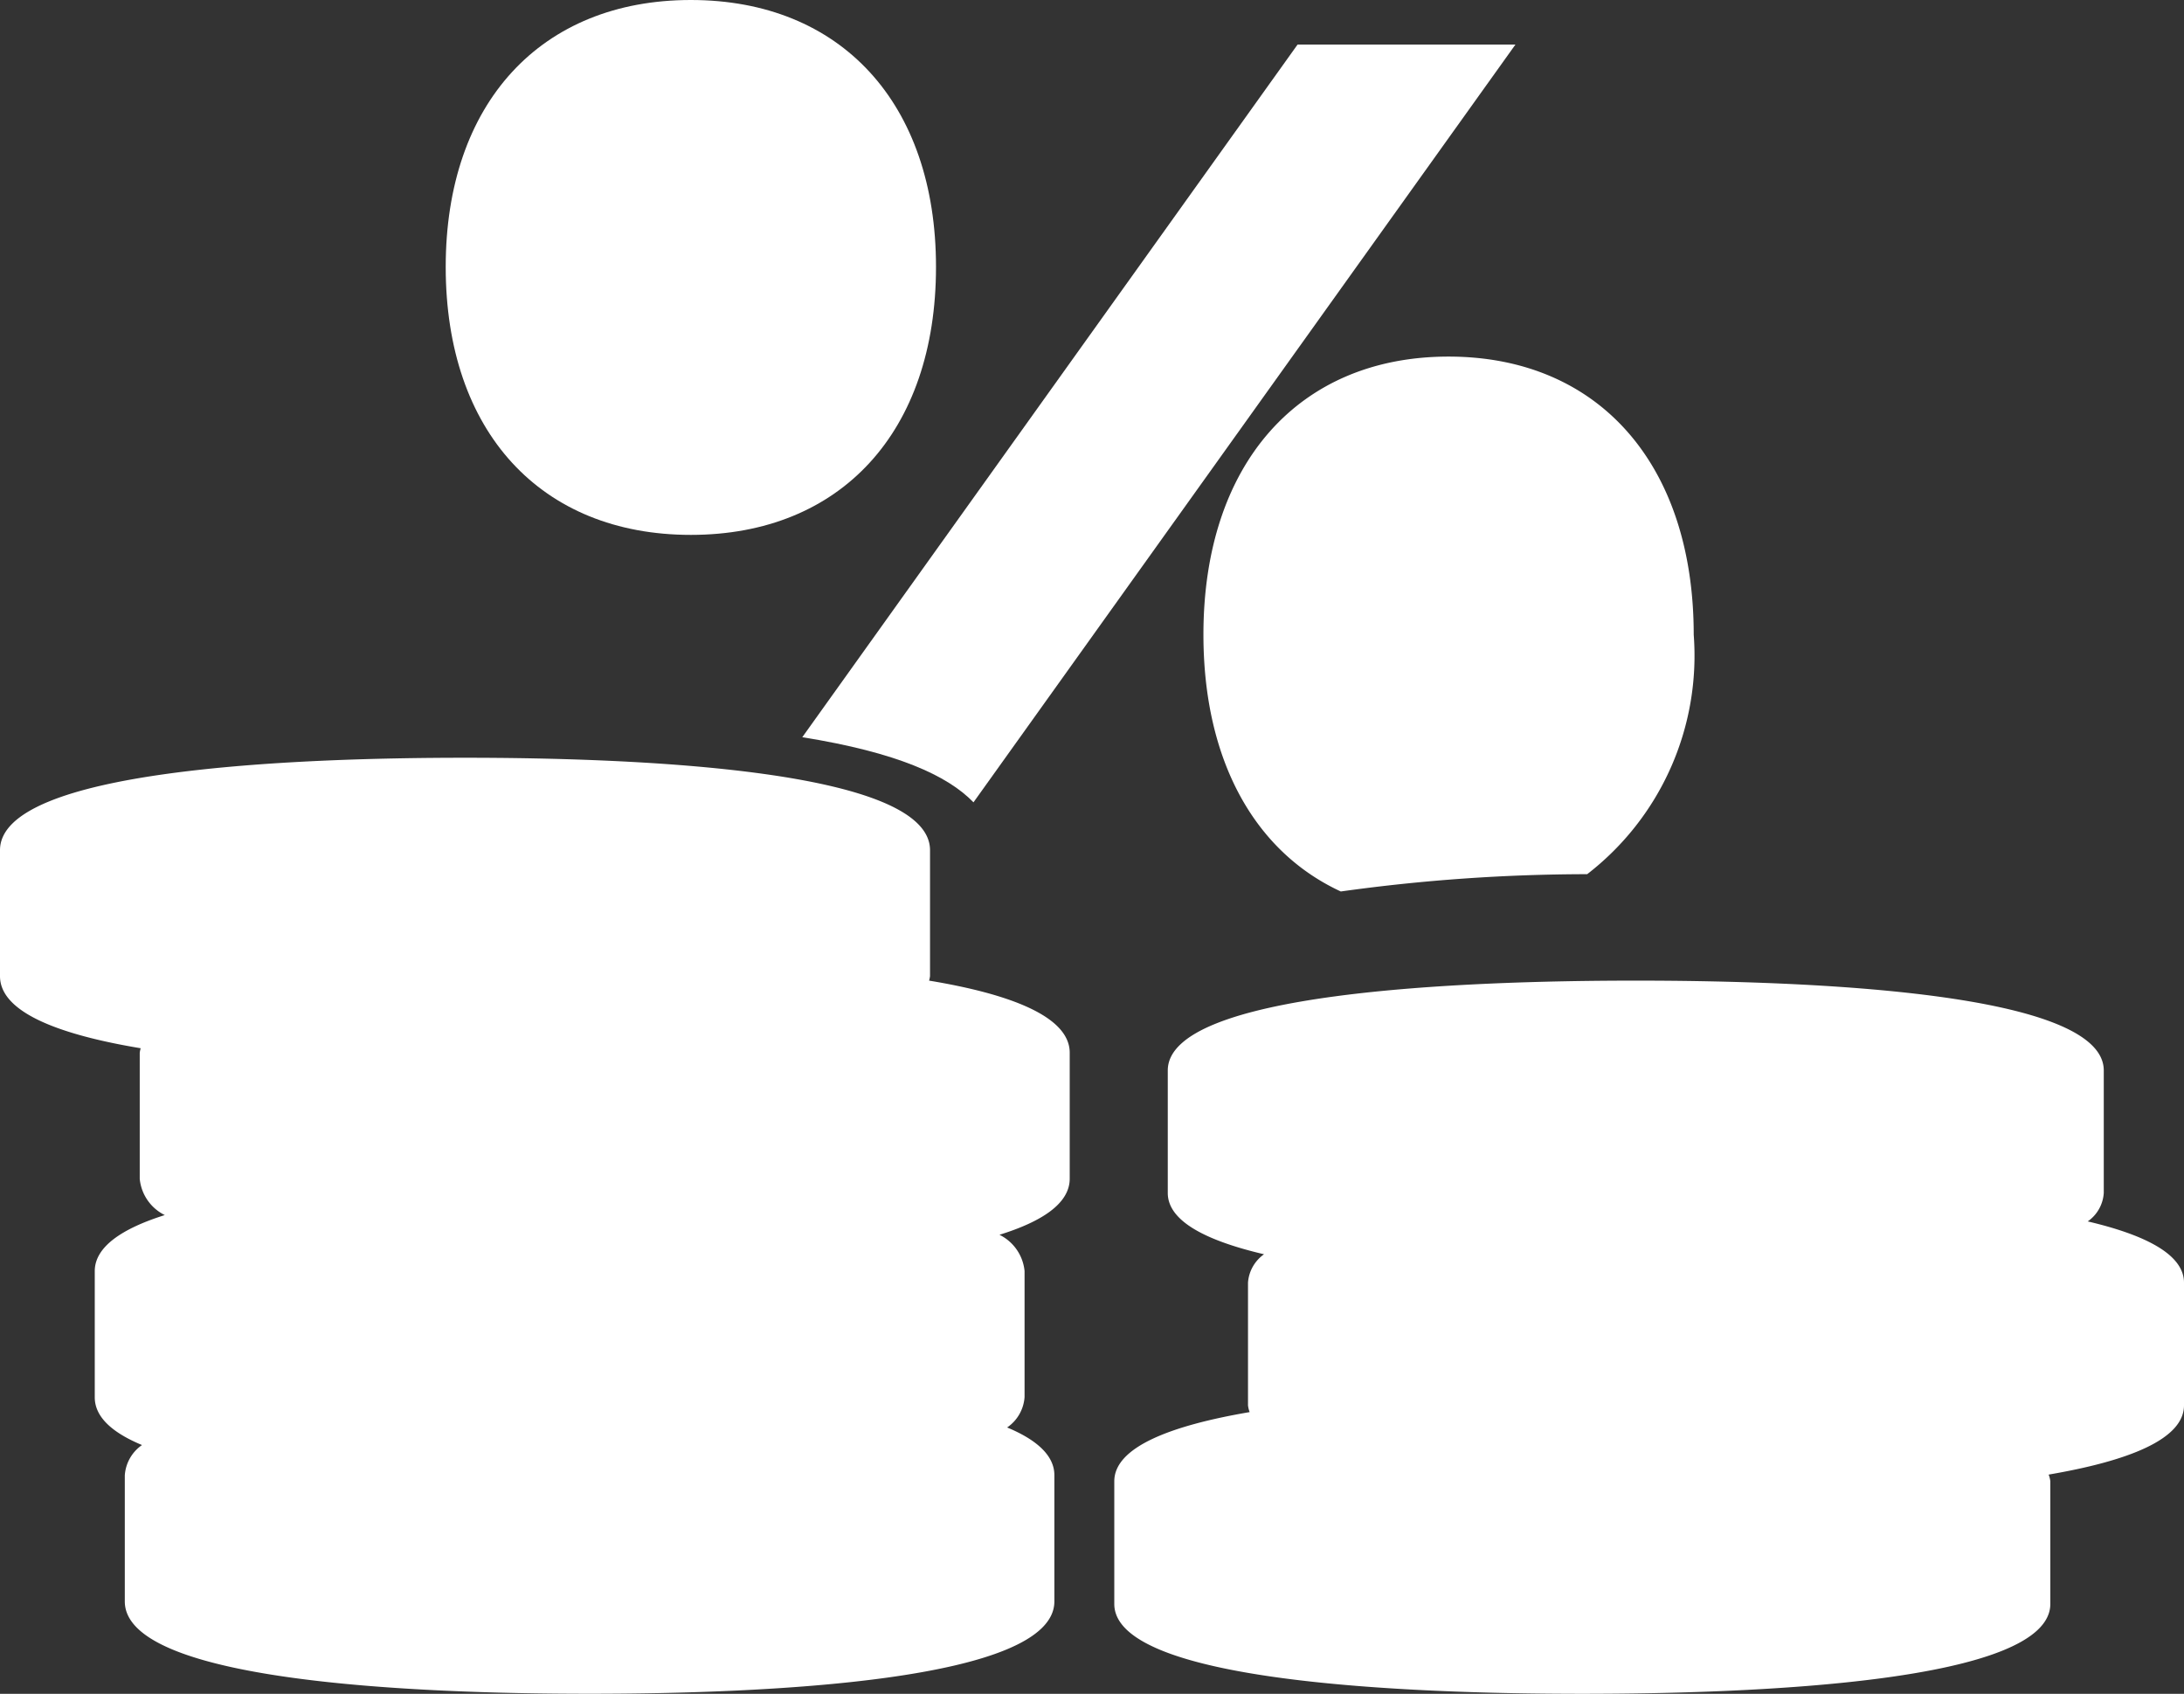 <svg id="noun-low-interest-rate-3349924" xmlns="http://www.w3.org/2000/svg" width="49" height="38" viewBox="0 0 49 38">
  <rect x="0" y="0" width="49" height="38" fill="#333333" stroke="none"/>
  <path id="Path" d="M3.841,17,16,0H11.112L0,15.539C2.129,15.88,3.26,16.4,3.841,17Z" transform="translate(18 1)" fill="#fff"/>
  <path id="Shape" d="M0,5.989C0,2.316,2.133,0,5.5,0S11,2.316,11,5.989C11,9.684,8.866,12,5.5,12S0,9.684,0,5.989Z" transform="translate(10)" fill="#fff"/>
  <path id="Shape-2" data-name="Shape" d="M0,6.237C0,2.41,2.134,0,5.5,0S11,2.415,11,6.239a6.194,6.194,0,0,1-2.39,5.373A40.13,40.13,0,0,0,3.082,12C1.148,11.105,0,9.06,0,6.237Z" transform="translate(27 8)" fill="#fff"/>
  <path id="Shape-3" data-name="Shape" d="M2.8,18.927V16.1a.9.9,0,0,1,.386-.681c-.66-.274-1.06-.625-1.06-1.071v-2.83c0-.548.617-.957,1.571-1.258a1.015,1.015,0,0,1-.562-.813V6.617a.742.742,0,0,1,.021-.1C1.337,6.214,0,5.715,0,4.9V2.074C0,.267,6.539,0,10.433,0S20.866.267,20.866,2.074V4.9a.723.723,0,0,1-.021.1C22.66,5.3,24,5.805,24,6.617V9.443c0,.554-.617.961-1.576,1.259a1.017,1.017,0,0,1,.563.812v2.83a.9.9,0,0,1-.391.681c.66.274,1.06.628,1.06,1.071v2.83c0,1.8-6.534,2.073-10.433,2.073S2.8,20.729,2.8,18.927Z" transform="translate(0 17)" fill="#fff"/>
  <path id="Shape-4" data-name="Shape" d="M0,13.984V11.233c0-.77,1.274-1.252,3.037-1.553A.611.611,0,0,1,3,9.528V6.777a.851.851,0,0,1,.36-.638C2.071,5.837,1.2,5.4,1.2,4.764V2.016C1.2.26,7.778,0,11.7,0S22.2.26,22.2,2.016V4.763a.841.841,0,0,1-.36.639C23.13,5.705,24,6.142,24,6.777V9.528c0,.77-1.274,1.253-3.037,1.554a.6.6,0,0,1,.038.15v2.751C21,15.737,14.424,16,10.5,16S0,15.736,0,13.984Z" transform="translate(25 22)" fill="#fff"/>
</svg>
